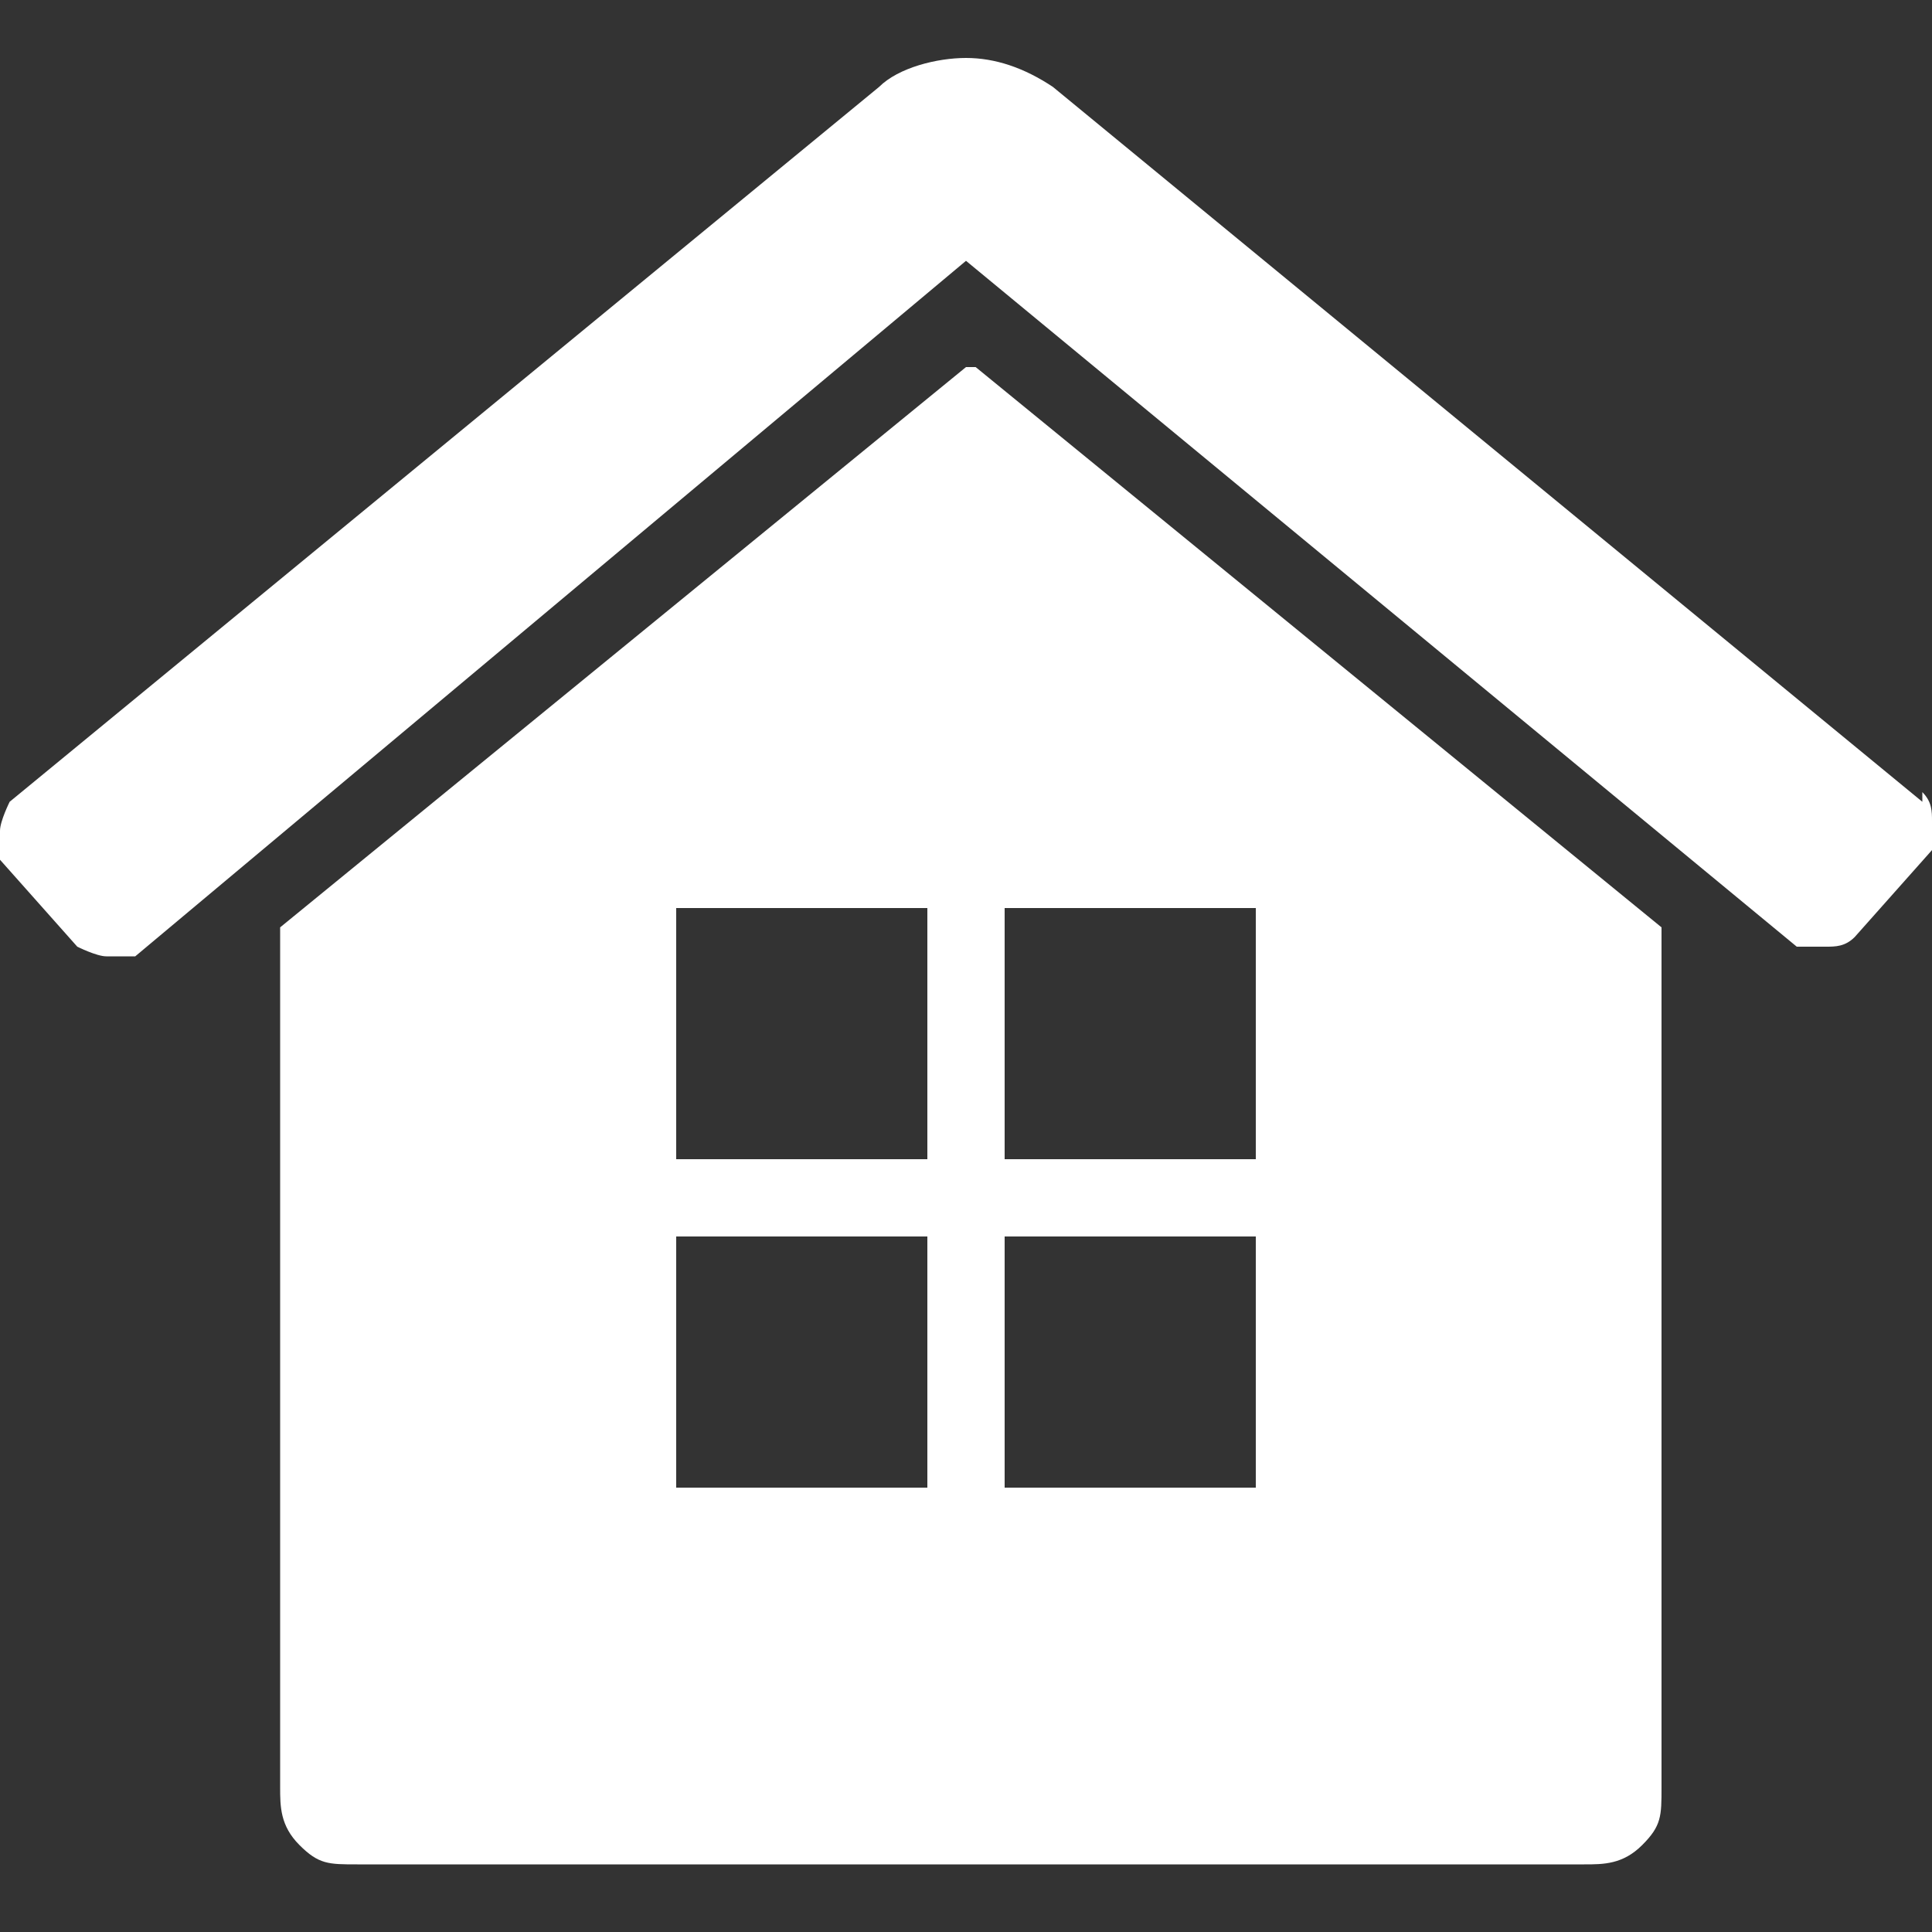 <?xml version="1.0" encoding="UTF-8"?>
<svg xmlns="http://www.w3.org/2000/svg" width="20" height="20" version="1.1" viewBox="0 0 20 20">
  <rect x="0" y="0" width="20" height="20" fill="#333333" stroke="none"/>
  <defs>
    <style>
      .cls-1 {
        fill: #fff;
      }
    </style>
  </defs>
  <!-- Generator: Adobe Illustrator 28.7.7, SVG Export Plug-In . SVG Version: 1.2.0 Build 194)  -->
  <g>
    <g id="_レイヤー_1" data-name="レイヤー_1">
      <g>
        <path class="cls-1" d="M10,3.8l-7.1,5.8s0,0,0,0c0,0,0,0,0,0v8.9c0,.2,0,.4.2.6.2.2.3.2.6.2h12.7c.2,0,.4,0,.6-.2.2-.2.2-.3.2-.6v-8.9s0,0,0,0l-7.1-5.8ZM9.6,15.4h-2.6v-2.6h2.6v2.6ZM9.6,12h-2.6v-2.6h2.6v2.6ZM13,15.4h-2.6v-2.6h2.6v2.6ZM13,12h-2.6v-2.6h2.6v2.6Z"/>
        <path class="cls-1" d="M19.9,8.3L10.9.9c-.3-.2-.6-.3-.9-.3s-.7.1-.9.3L.1,8.3c0,0-.1.2-.1.3,0,.1,0,.2,0,.3l.8.9c0,0,.2.1.3.1.1,0,.2,0,.3,0L10,2.7l8.6,7.1c0,0,.2,0,.3,0h0c.1,0,.2,0,.3-.1l.8-.9c0,0,0-.2,0-.3,0-.1,0-.2-.1-.3Z"/>
      </g>
    </g>
  </g>
</svg>